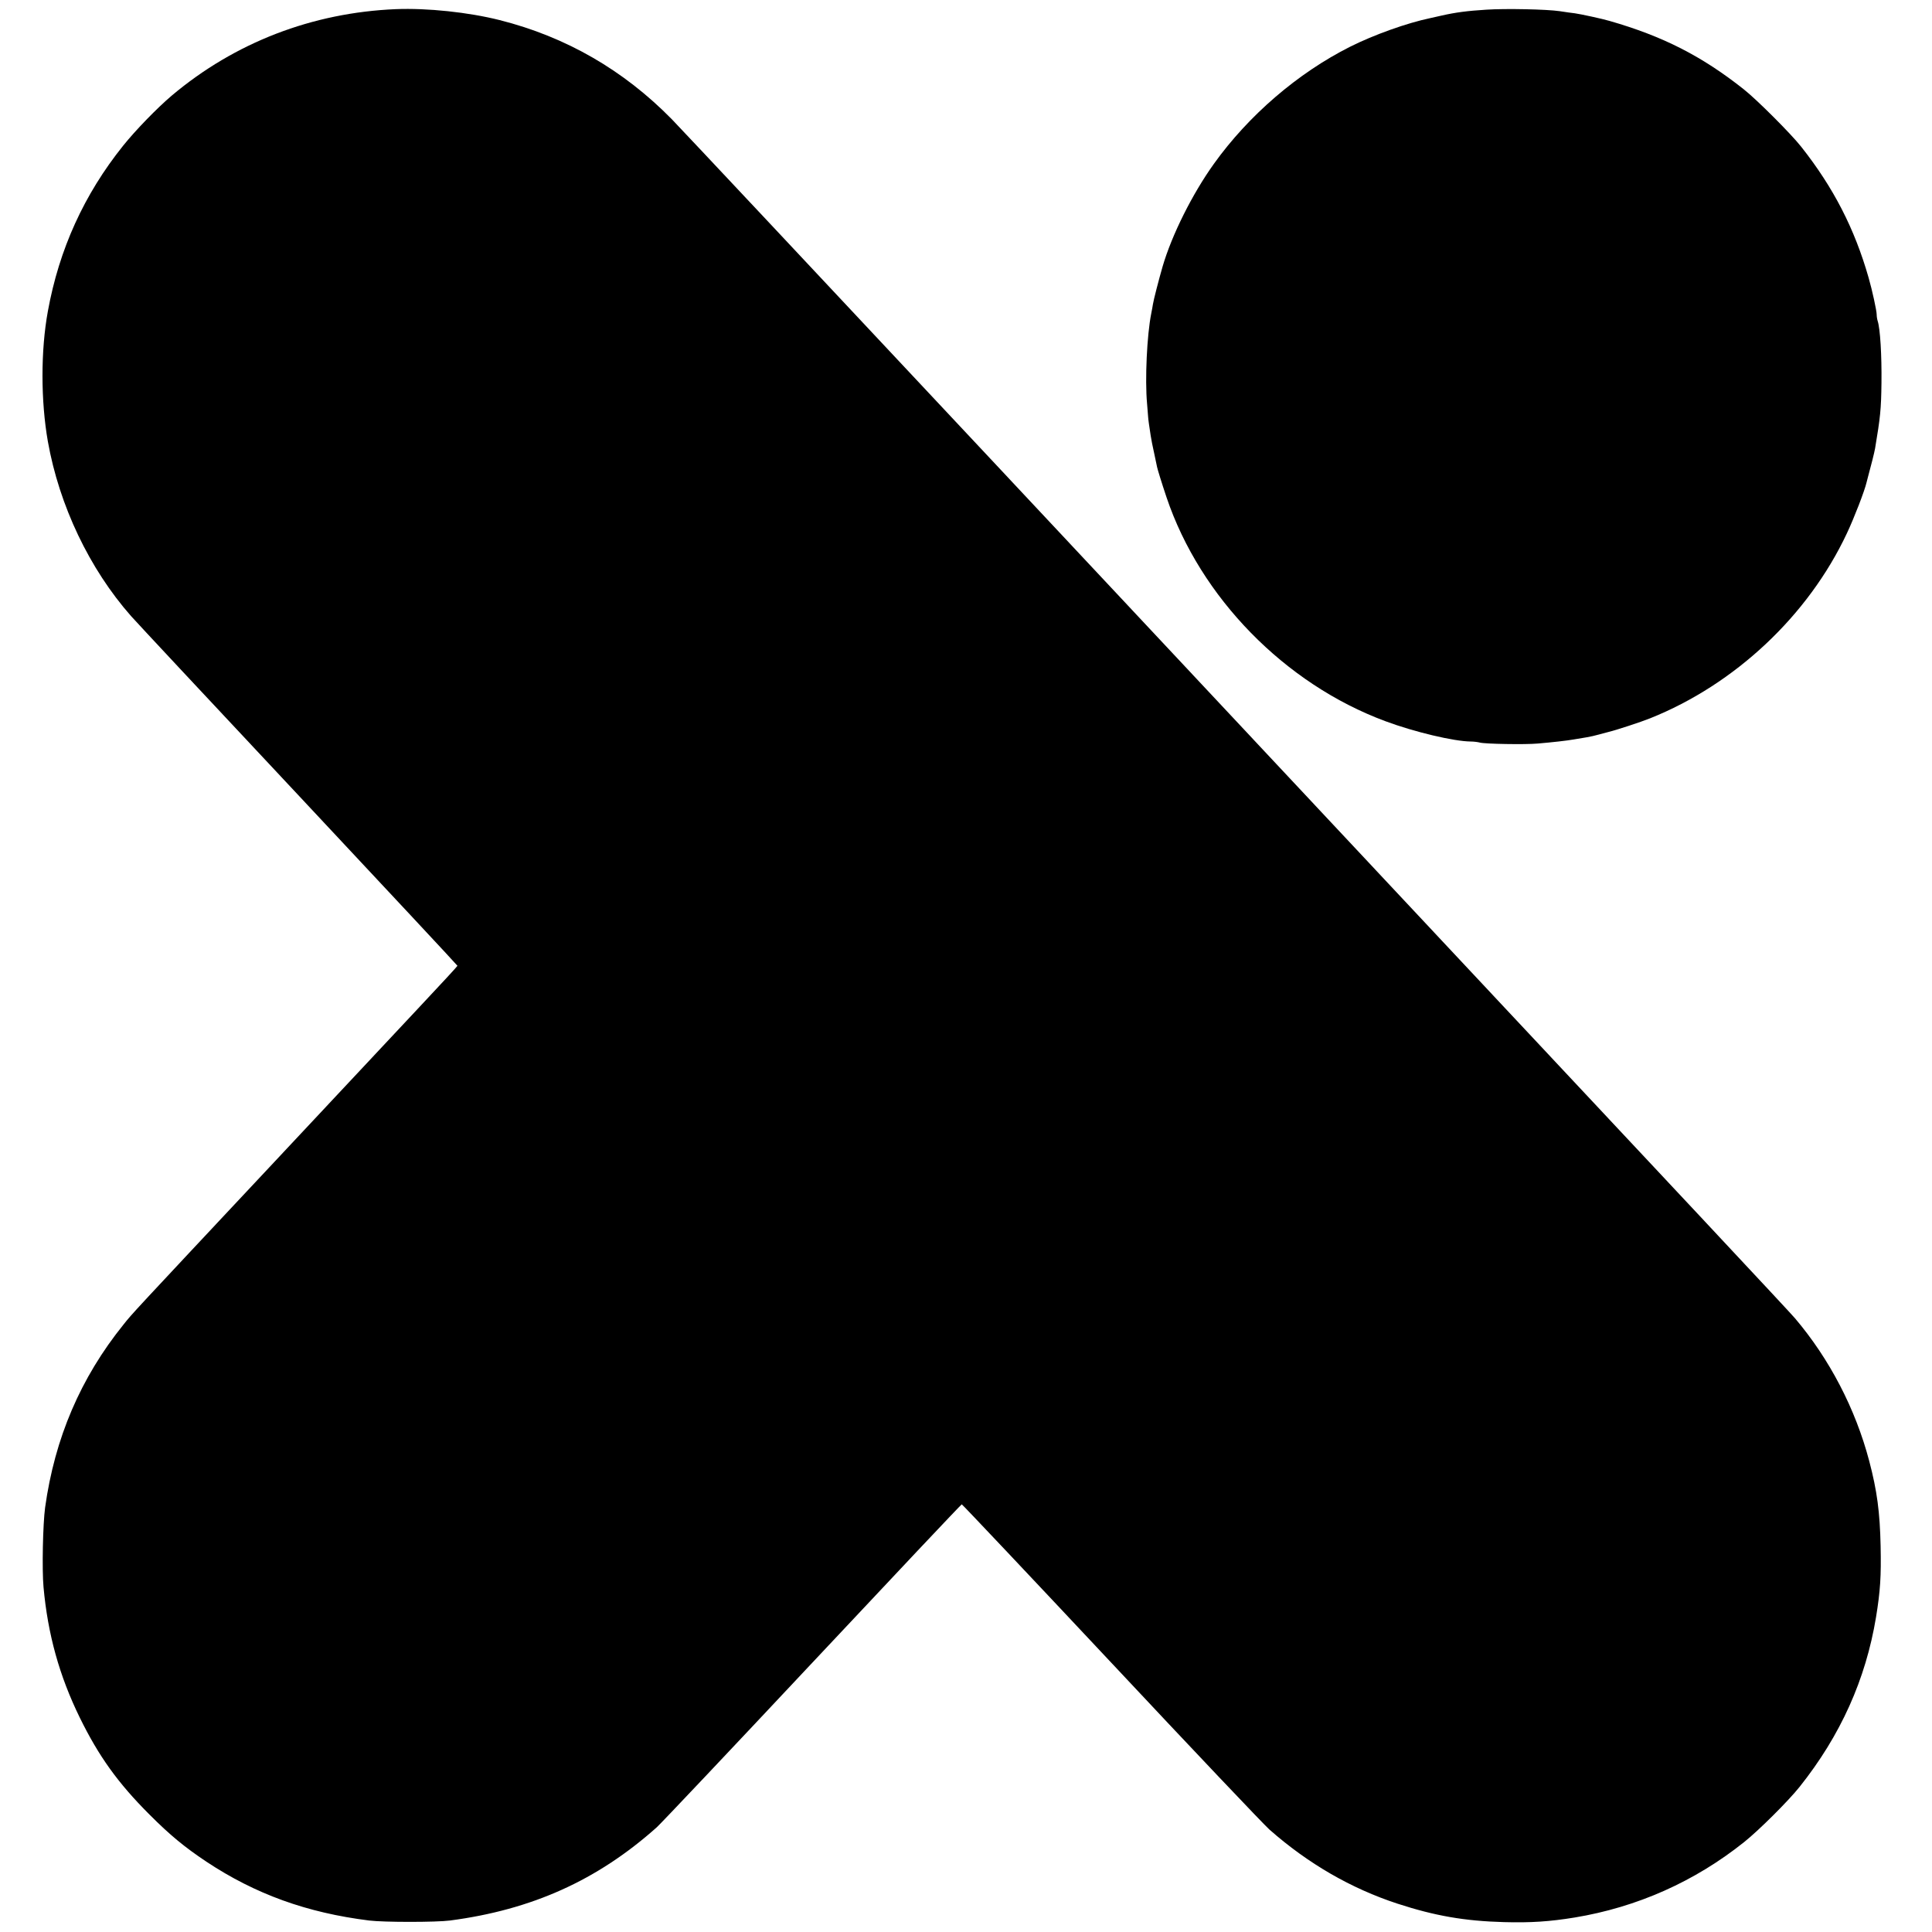 <?xml version="1.0" standalone="no"?>
<!DOCTYPE svg PUBLIC "-//W3C//DTD SVG 20010904//EN"
 "http://www.w3.org/TR/2001/REC-SVG-20010904/DTD/svg10.dtd">
<svg version="1.0" xmlns="http://www.w3.org/2000/svg"
 width="1816pt" height="1816pt" viewBox="0 0 1816 1816"
 preserveAspectRatio="xMidYMid meet">
<g transform="translate(0,1816) scale(0.1,-0.1)"
fill="#000000" stroke="none">
<path d="M3720 18074 c-785 -33 -1512 -313 -2105 -812 -138 -117 -341 -326
-458 -472 -367 -458 -601 -973 -707 -1555 -68 -371 -67 -844 0 -1225 107 -602
391 -1198 782 -1641 40 -46 747 -803 1571 -1682 823 -879 1497 -1601 1497
-1605 0 -4 -154 -171 -343 -372 -188 -201 -805 -860 -1372 -1465 -1367 -1459
-1337 -1426 -1424 -1535 -404 -501 -646 -1067 -737 -1720 -21 -155 -30 -583
-15 -747 40 -444 149 -836 341 -1228 178 -363 358 -614 655 -911 194 -194 327
-304 535 -443 460 -305 944 -480 1530 -553 136 -17 631 -17 760 0 769 101
1385 378 1943 876 38 34 696 730 1463 1548 768 819 1399 1488 1404 1488 5 0
637 -669 1404 -1487 767 -819 1437 -1525 1488 -1570 364 -321 768 -554 1205
-697 350 -114 630 -163 999 -173 252 -7 431 5 664 43 589 97 1131 339 1595
710 139 111 417 388 521 519 384 482 621 1008 718 1595 40 245 49 384 43 668
-7 321 -33 517 -107 799 -130 492 -373 959 -698 1342 -54 64 -1107 1189 -3822
4086 -366 391 -2006 2141 -3644 3890 -1638 1749 -3029 3231 -3090 3293 -455
464 -997 776 -1619 933 -293 74 -682 115 -977 103z"/>
<path d="M13970 18069 c-179 -11 -290 -26 -418 -55 -37 -8 -85 -19 -107 -24
-220 -46 -531 -157 -756 -270 -492 -248 -953 -645 -1279 -1100 -204 -285 -395
-668 -482 -965 -34 -117 -86 -318 -91 -355 -3 -19 -10 -59 -16 -88 -40 -200
-60 -618 -39 -847 5 -60 10 -117 10 -125 0 -13 11 -94 24 -175 5 -35 16 -90
40 -200 10 -44 19 -87 20 -95 5 -24 43 -148 89 -285 317 -940 1111 -1753 2057
-2104 274 -102 646 -190 803 -191 28 0 66 -5 85 -10 44 -13 426 -20 545 -9
139 12 274 27 335 38 30 5 84 14 120 20 36 6 90 18 120 27 30 8 71 19 90 24
68 16 306 94 390 128 798 319 1487 966 1850 1739 68 144 167 400 185 479 2 10
9 35 14 54 26 94 60 229 66 265 49 292 57 367 60 615 3 263 -12 512 -36 584
-5 16 -9 42 -9 59 0 36 -42 229 -76 347 -132 461 -329 845 -633 1230 -96 122
-418 444 -541 541 -394 312 -759 498 -1260 642 -67 20 -275 65 -327 72 -21 2
-85 11 -143 20 -123 18 -506 26 -690 14z"/>
</g>
</svg>
